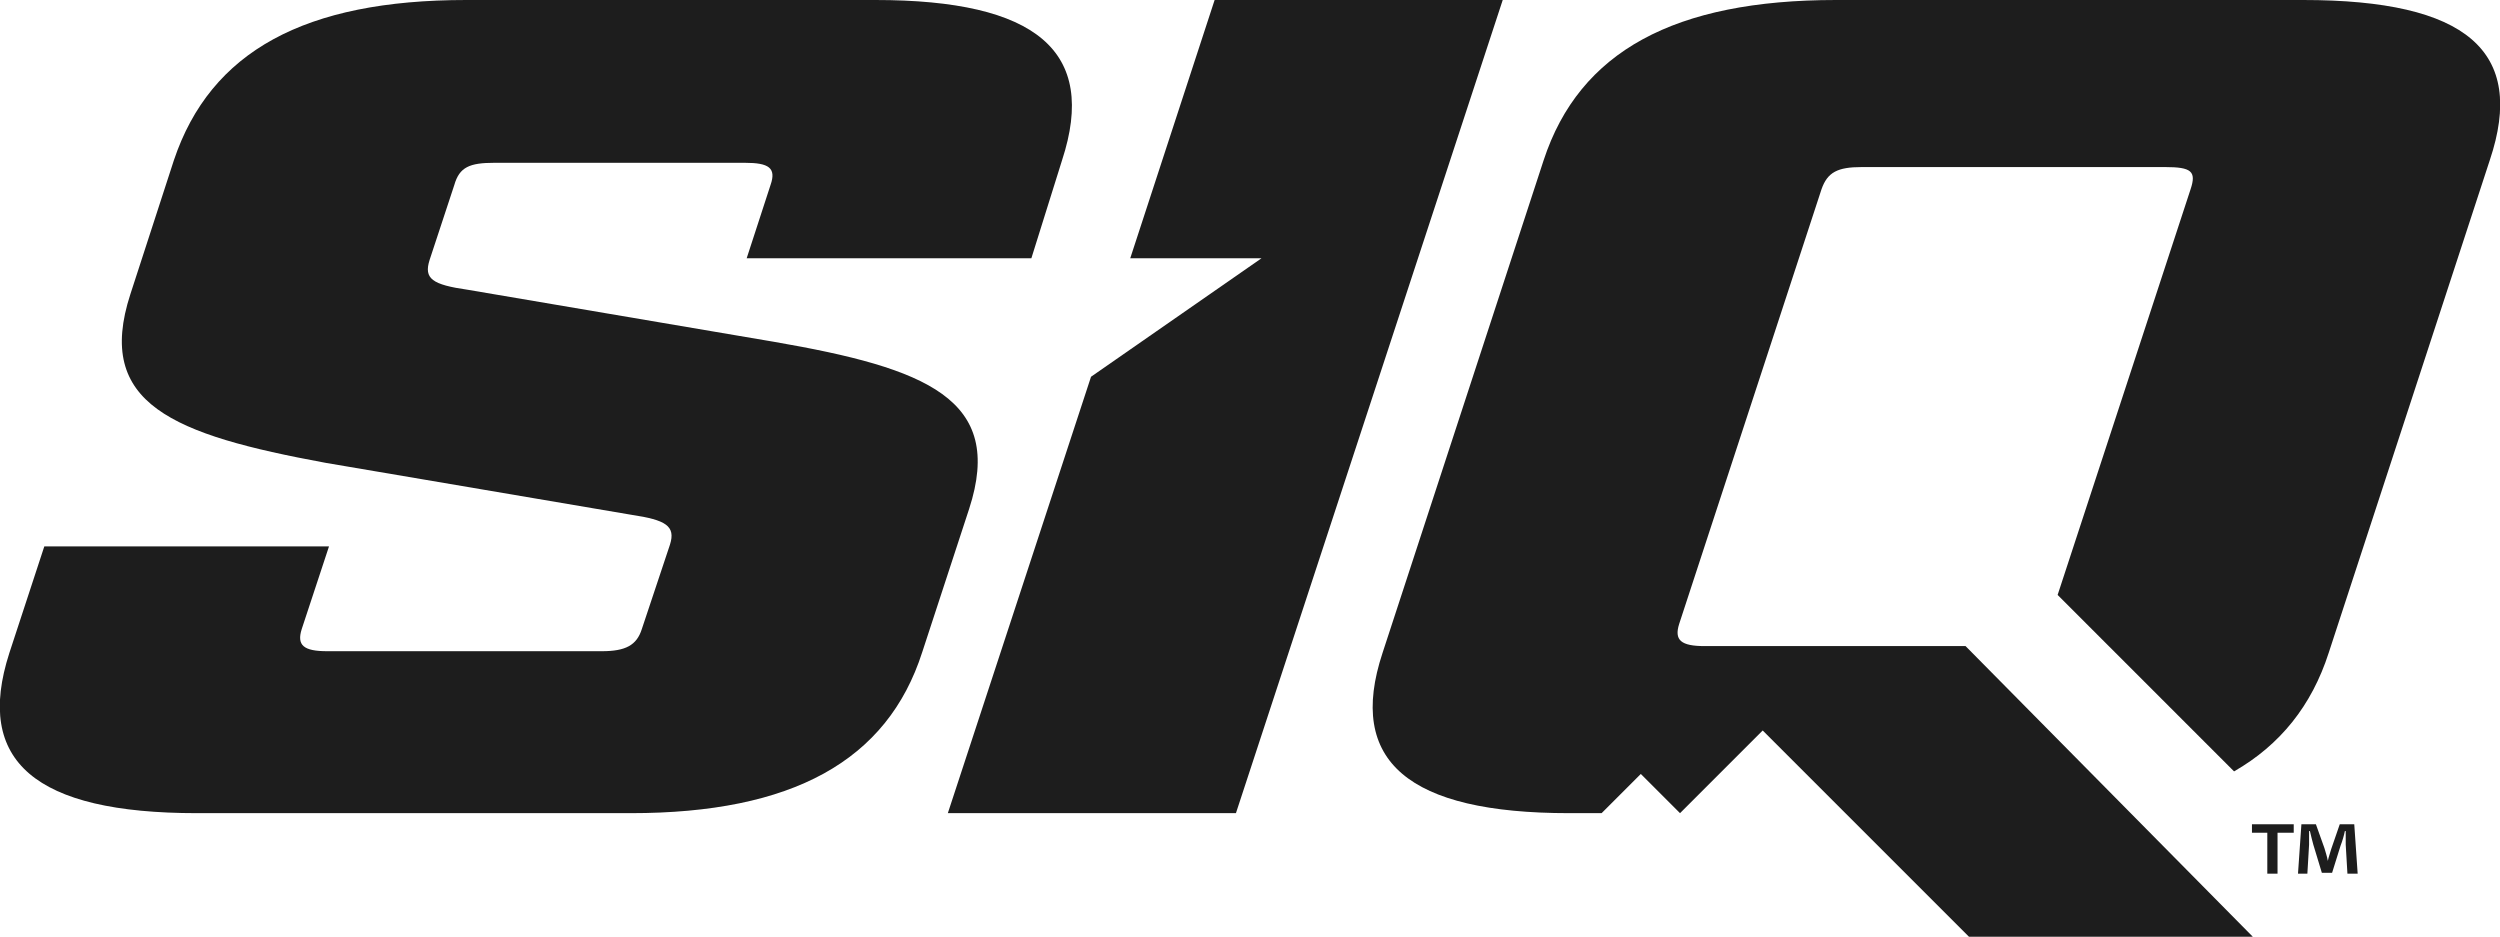 <?xml version="1.0" encoding="utf-8"?>
<!-- Generator: Adobe Illustrator 22.1.0, SVG Export Plug-In . SVG Version: 6.00 Build 0)  -->
<svg version="1.1" id="Layer_2_1_" xmlns="http://www.w3.org/2000/svg" xmlns:xlink="http://www.w3.org/1999/xlink" x="0px" y="0px"
	 viewBox="0 0 293.3 109.9" style="enable-background:new 0 0 293.3 109.9;" xml:space="preserve">
<style type="text/css">
	.st0{fill:#1D1D1D;}
</style>
<g>
	<g>
		<path class="st0" d="M1.1,76.6l4.1-12.5h33.4l-3.2,9.7c-0.6,1.9,0.2,2.6,3,2.6h32.2c2.8,0,4.1-0.7,4.7-2.6l3.3-9.9
			c0.7-2.2-0.5-2.9-4.5-3.5l-35.9-6.1C20.3,51,11.1,47.4,15.3,34.5l5.1-15.7C24.7,6,35.8,0,54.7,0h48c18.9,0,26.1,6,21.9,18.8
			L121,30.3H87.6l2.8-8.6c0.7-2-0.2-2.6-3-2.6H58c-2.9,0-4.1,0.5-4.7,2.6l-2.9,8.8c-0.7,2.2,0.3,2.9,4.5,3.5l35.9,6.1
			c17.9,3.1,27.1,6.7,22.9,19.6l-5.5,16.8C104.1,89.3,92.9,95.4,74,95.4H23.1C4.1,95.4-3,89.3,1.1,76.6z"/>
		<path class="st0" d="M270.2,0h-54.8c-18.9,0-30.1,6-34.3,18.8l-18.9,57.8c-4.2,12.7,3,18.8,21.9,18.8h3.8l4.6-4.6l4.6,4.6l9.7-9.7
			l18.3,18.3l5.9,5.9h33.3l-33.7-34.1h-18.9H200c-2.8,0-3.6-0.7-3-2.6l16.7-51c0.7-2,1.9-2.6,4.7-2.6H254c3.1,0,3.7,0.5,3,2.6
			l-15.6,47.6l20.7,20.7c5.4-3.1,9.1-7.7,11.1-13.9l18.9-57.8C296.4,6,289.4,0,270.2,0z"/>
		<g>
			<path class="st0" d="M269.1,96.7v1h-1.9v4.8H266v-4.8h-1.8v-1H269.1z M275.4,102.5l-0.2-3.4c0-0.4,0-1,0-1.6h-0.1
				c-0.1,0.5-0.3,1.2-0.5,1.7l-1,3.2h-1.2l-1-3.3c-0.1-0.4-0.3-1.1-0.4-1.6h-0.1c0,0.5,0,1.1,0,1.6l-0.2,3.4h-1.1l0.4-5.8h1.7l1,2.8
				c0.1,0.4,0.3,0.9,0.4,1.5l0,0c0.1-0.5,0.3-1,0.4-1.4l1-2.9h1.7l0.4,5.8C276.6,102.5,275.4,102.5,275.4,102.5z"/>
		</g>
		<polygon class="st0" points="142.5,0 132.6,30.3 148,30.3 128,44.2 111.2,95.4 145,95.4 176.3,0 		"/>
	</g>
</g>
</svg>
